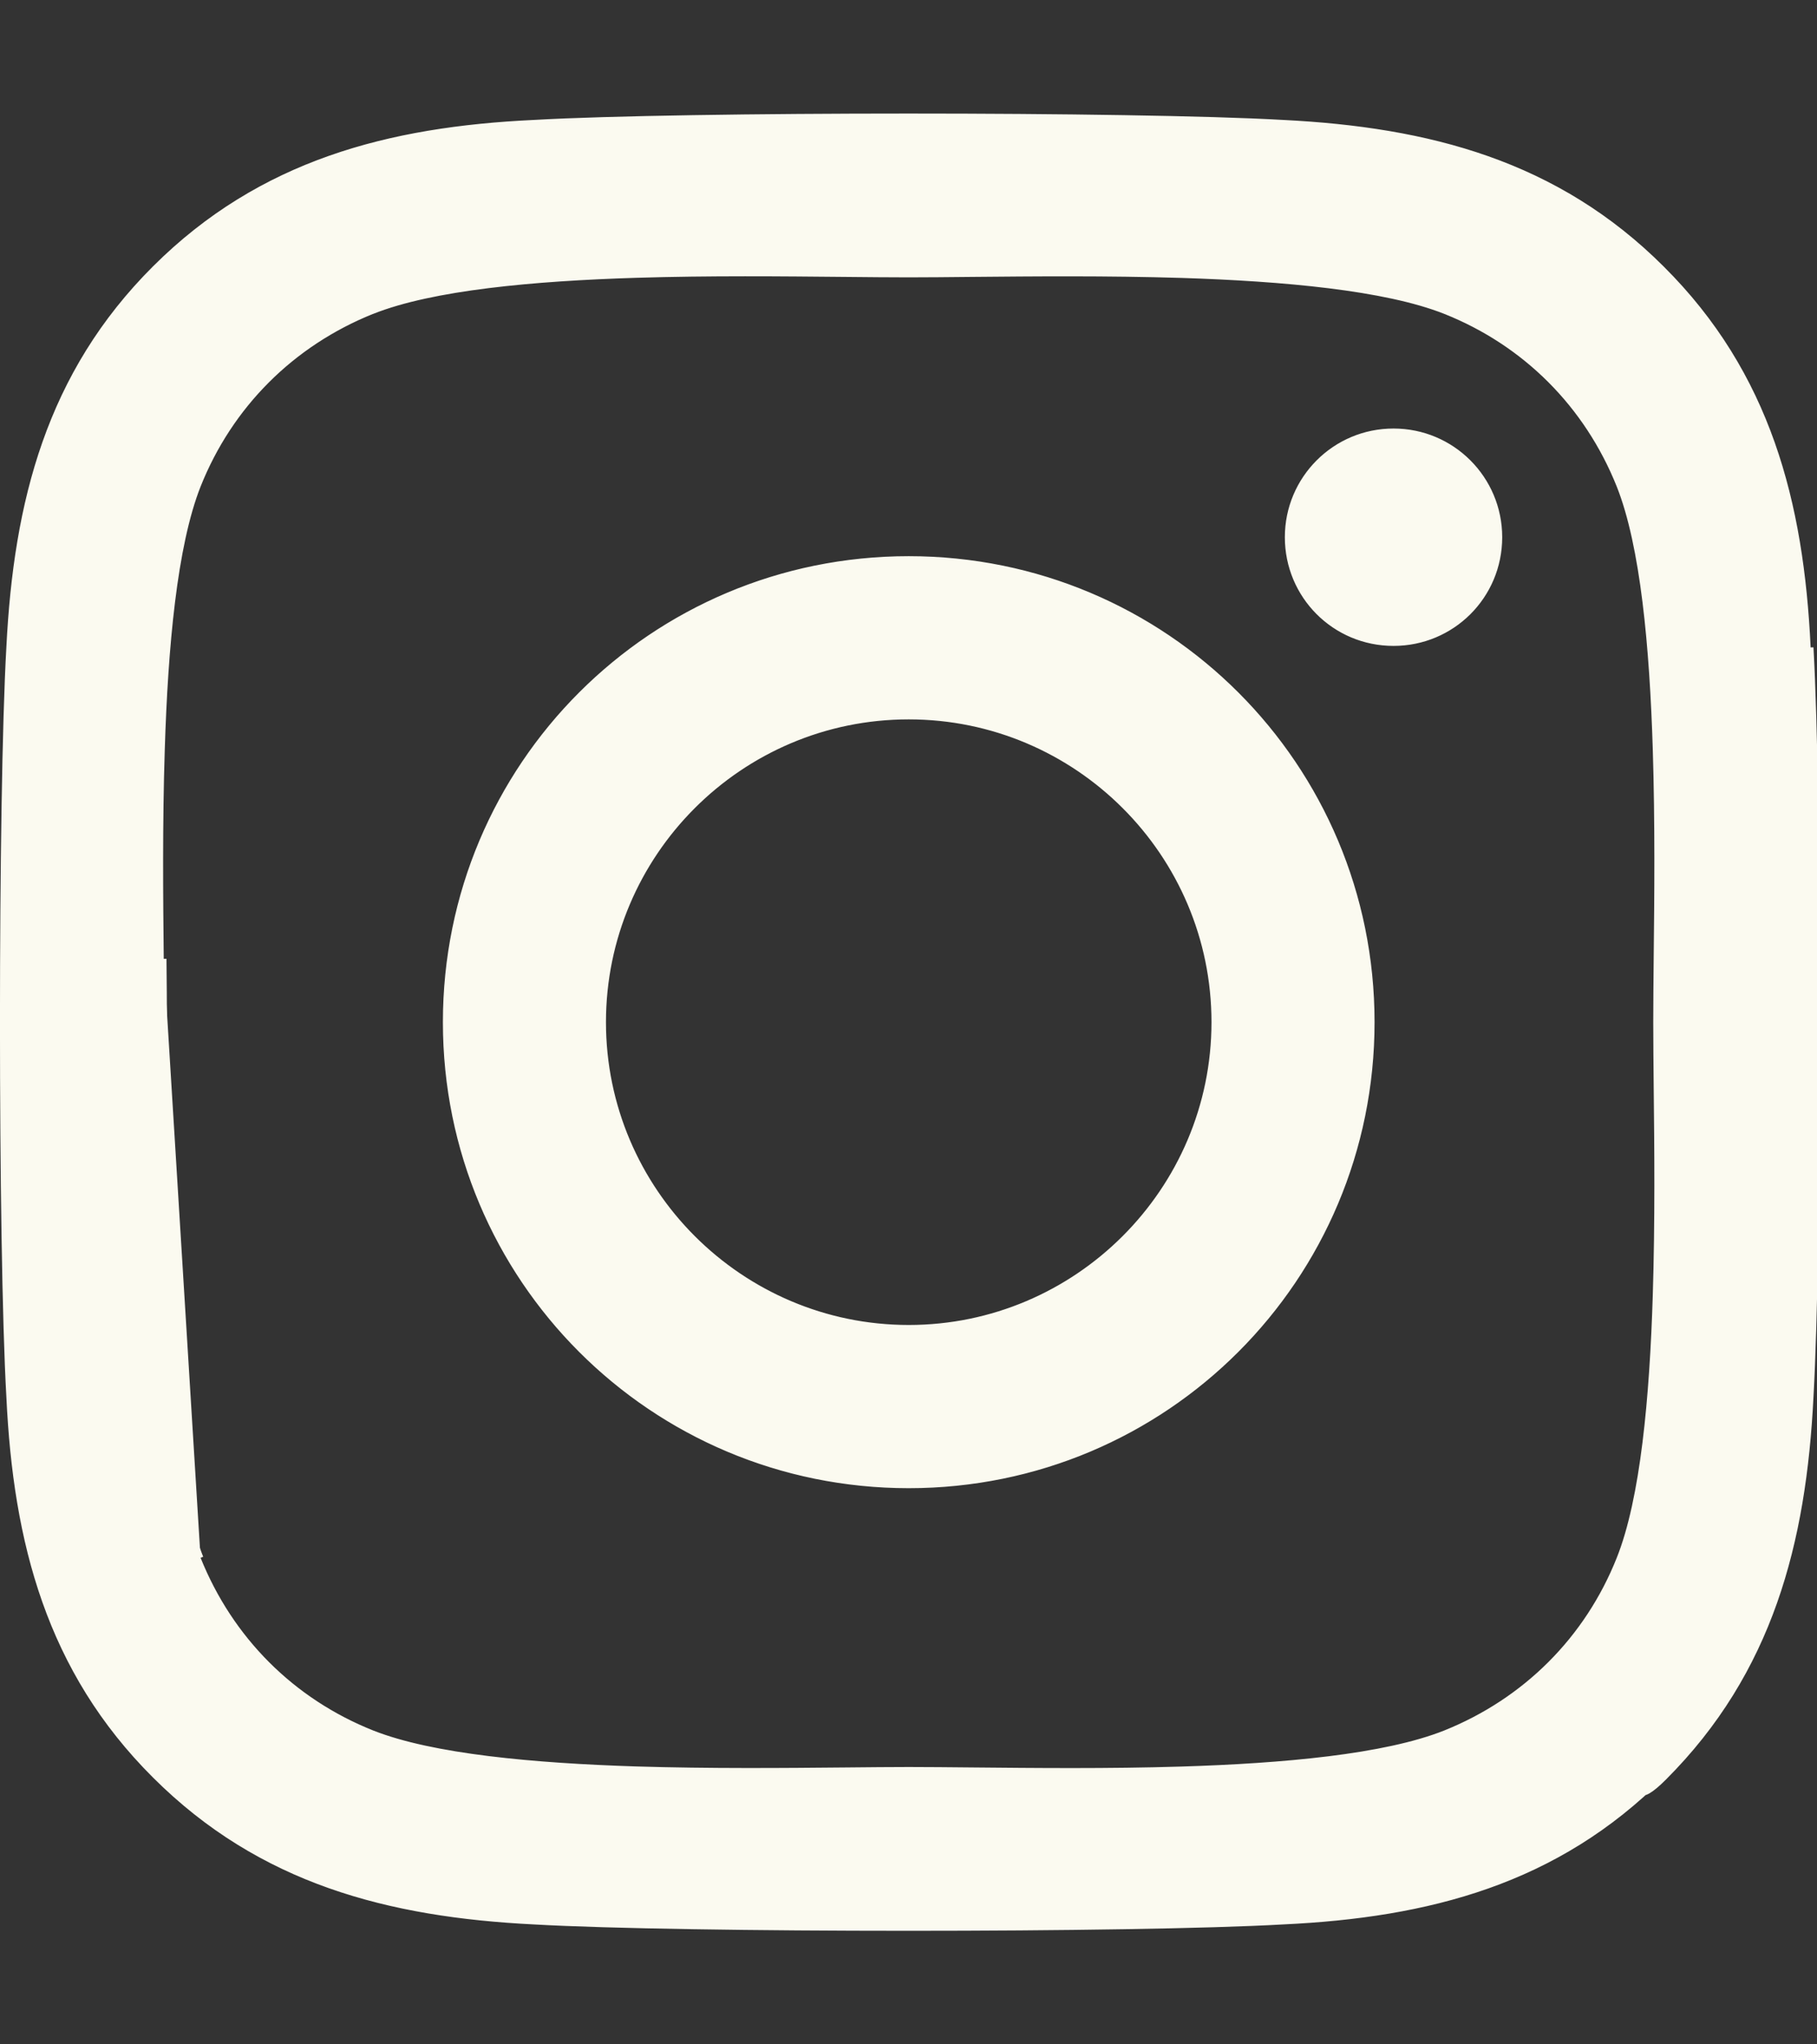 <?xml version="1.0" encoding="UTF-8" standalone="no"?>
<!DOCTYPE svg PUBLIC "-//W3C//DTD SVG 1.1//EN" "http://www.w3.org/Graphics/SVG/1.1/DTD/svg11.dtd">
<svg width="100%" height="100%" viewBox="0 0 16 18" version="1.1" xmlns="http://www.w3.org/2000/svg" xmlns:xlink="http://www.w3.org/1999/xlink" xml:space="preserve" xmlns:serif="http://www.serif.com/" style="fill-rule:evenodd;clip-rule:evenodd;">
    <rect x="0" y="0" width="16" height="18" fill="#333333" stroke="none"/>
    <g id="icon-ig">
        <path id="Vector" d="M15.944,12.299C15.88,13.581 15.587,14.716 14.652,15.651C13.717,16.59 15.944,12.299 15.944,12.299M15.944,12.299C16.019,10.978 16.019,7.022 15.944,5.701L15.944,12.299M15.919,5.702L15.919,5.702C15.994,7.023 15.994,10.977 15.919,12.298L15.919,12.298C15.855,13.576 15.564,14.705 14.634,15.634L14.634,15.634C13.705,16.567 12.577,16.859 11.299,16.919L11.299,16.919C9.979,16.994 6.021,16.994 4.701,16.919L4.701,16.919C3.423,16.855 2.298,16.564 1.366,15.634C0.433,14.705 0.141,13.576 0.081,12.298L0.081,12.298C0.006,10.977 0.006,7.019 0.081,5.699L0.081,5.699C0.145,4.42 0.433,3.292 1.366,2.362C2.298,1.433 3.426,1.141 4.701,1.081L4.701,1.081C6.021,1.006 9.979,1.006 11.299,1.081L11.299,1.081C12.577,1.145 13.705,1.437 14.634,2.366L14.634,2.366C15.567,3.295 15.859,4.424 15.919,5.702M12.726,15.26L12.726,15.26C13.435,14.975 13.979,14.431 14.26,13.725C14.471,13.196 14.551,12.304 14.579,11.402C14.599,10.756 14.593,10.102 14.587,9.569C14.585,9.358 14.583,9.165 14.583,9C14.583,8.835 14.585,8.642 14.587,8.431C14.593,7.899 14.599,7.245 14.579,6.6C14.551,5.698 14.471,4.806 14.26,4.275L14.26,4.275C13.976,3.565 13.432,3.021 12.726,2.74L12.726,2.74C12.197,2.531 11.305,2.451 10.403,2.422C9.752,2.402 9.094,2.408 8.559,2.413C8.352,2.415 8.164,2.417 8.002,2.417C7.837,2.417 7.644,2.415 7.433,2.413C6.901,2.408 6.248,2.401 5.602,2.421C4.701,2.449 3.809,2.529 3.278,2.74L3.277,2.74C2.568,3.025 2.024,3.569 1.743,4.275L1.743,4.275C1.534,4.804 1.454,5.696 1.426,6.598C1.405,7.249 1.411,7.908 1.417,8.443C1.419,8.65 1.42,8.838 1.42,9C1.42,9.165 1.418,9.358 1.416,9.569C1.411,10.101 1.404,10.755 1.424,11.4C1.452,12.302 1.743,13.725 1.743,13.725C2.028,14.435 2.572,14.979 3.278,15.26L3.278,15.26C3.807,15.469 4.699,15.549 5.601,15.578C6.251,15.598 6.91,15.592 7.445,15.587C7.651,15.585 7.84,15.583 8.002,15.583C8.167,15.583 8.359,15.585 8.571,15.587C9.103,15.592 9.756,15.599 10.402,15.579C11.303,15.551 12.195,15.471 12.726,15.26M3.925,9C3.925,6.743 5.745,4.922 8.002,4.922C10.259,4.922 12.079,6.743 12.079,9C12.079,11.257 10.259,13.078 8.002,13.078C5.745,13.078 3.925,11.257 3.925,9M5.311,9C5.311,10.484 6.521,11.691 8.002,11.691C9.482,11.691 10.693,10.484 10.693,9C10.693,7.516 9.486,6.309 8.002,6.309C6.518,6.309 5.311,7.516 5.311,9M13.203,4.73C13.203,5.248 12.786,5.662 12.271,5.662C11.753,5.662 11.339,5.245 11.339,4.73C11.339,4.215 11.756,3.798 12.271,3.798C12.786,3.798 13.203,4.215 13.203,4.73M1.766,13.716C1.408,12.813 1.428,10.846 1.441,9.57C1.443,9.358 1.445,9.166 1.445,9C1.445,8.838 1.443,8.649 1.441,8.442" style="fill:rgb(251,250,240);fill-rule:nonzero;stroke:rgb(251,250,240);stroke-width:0.05px;"/>
    </g>
</svg>
